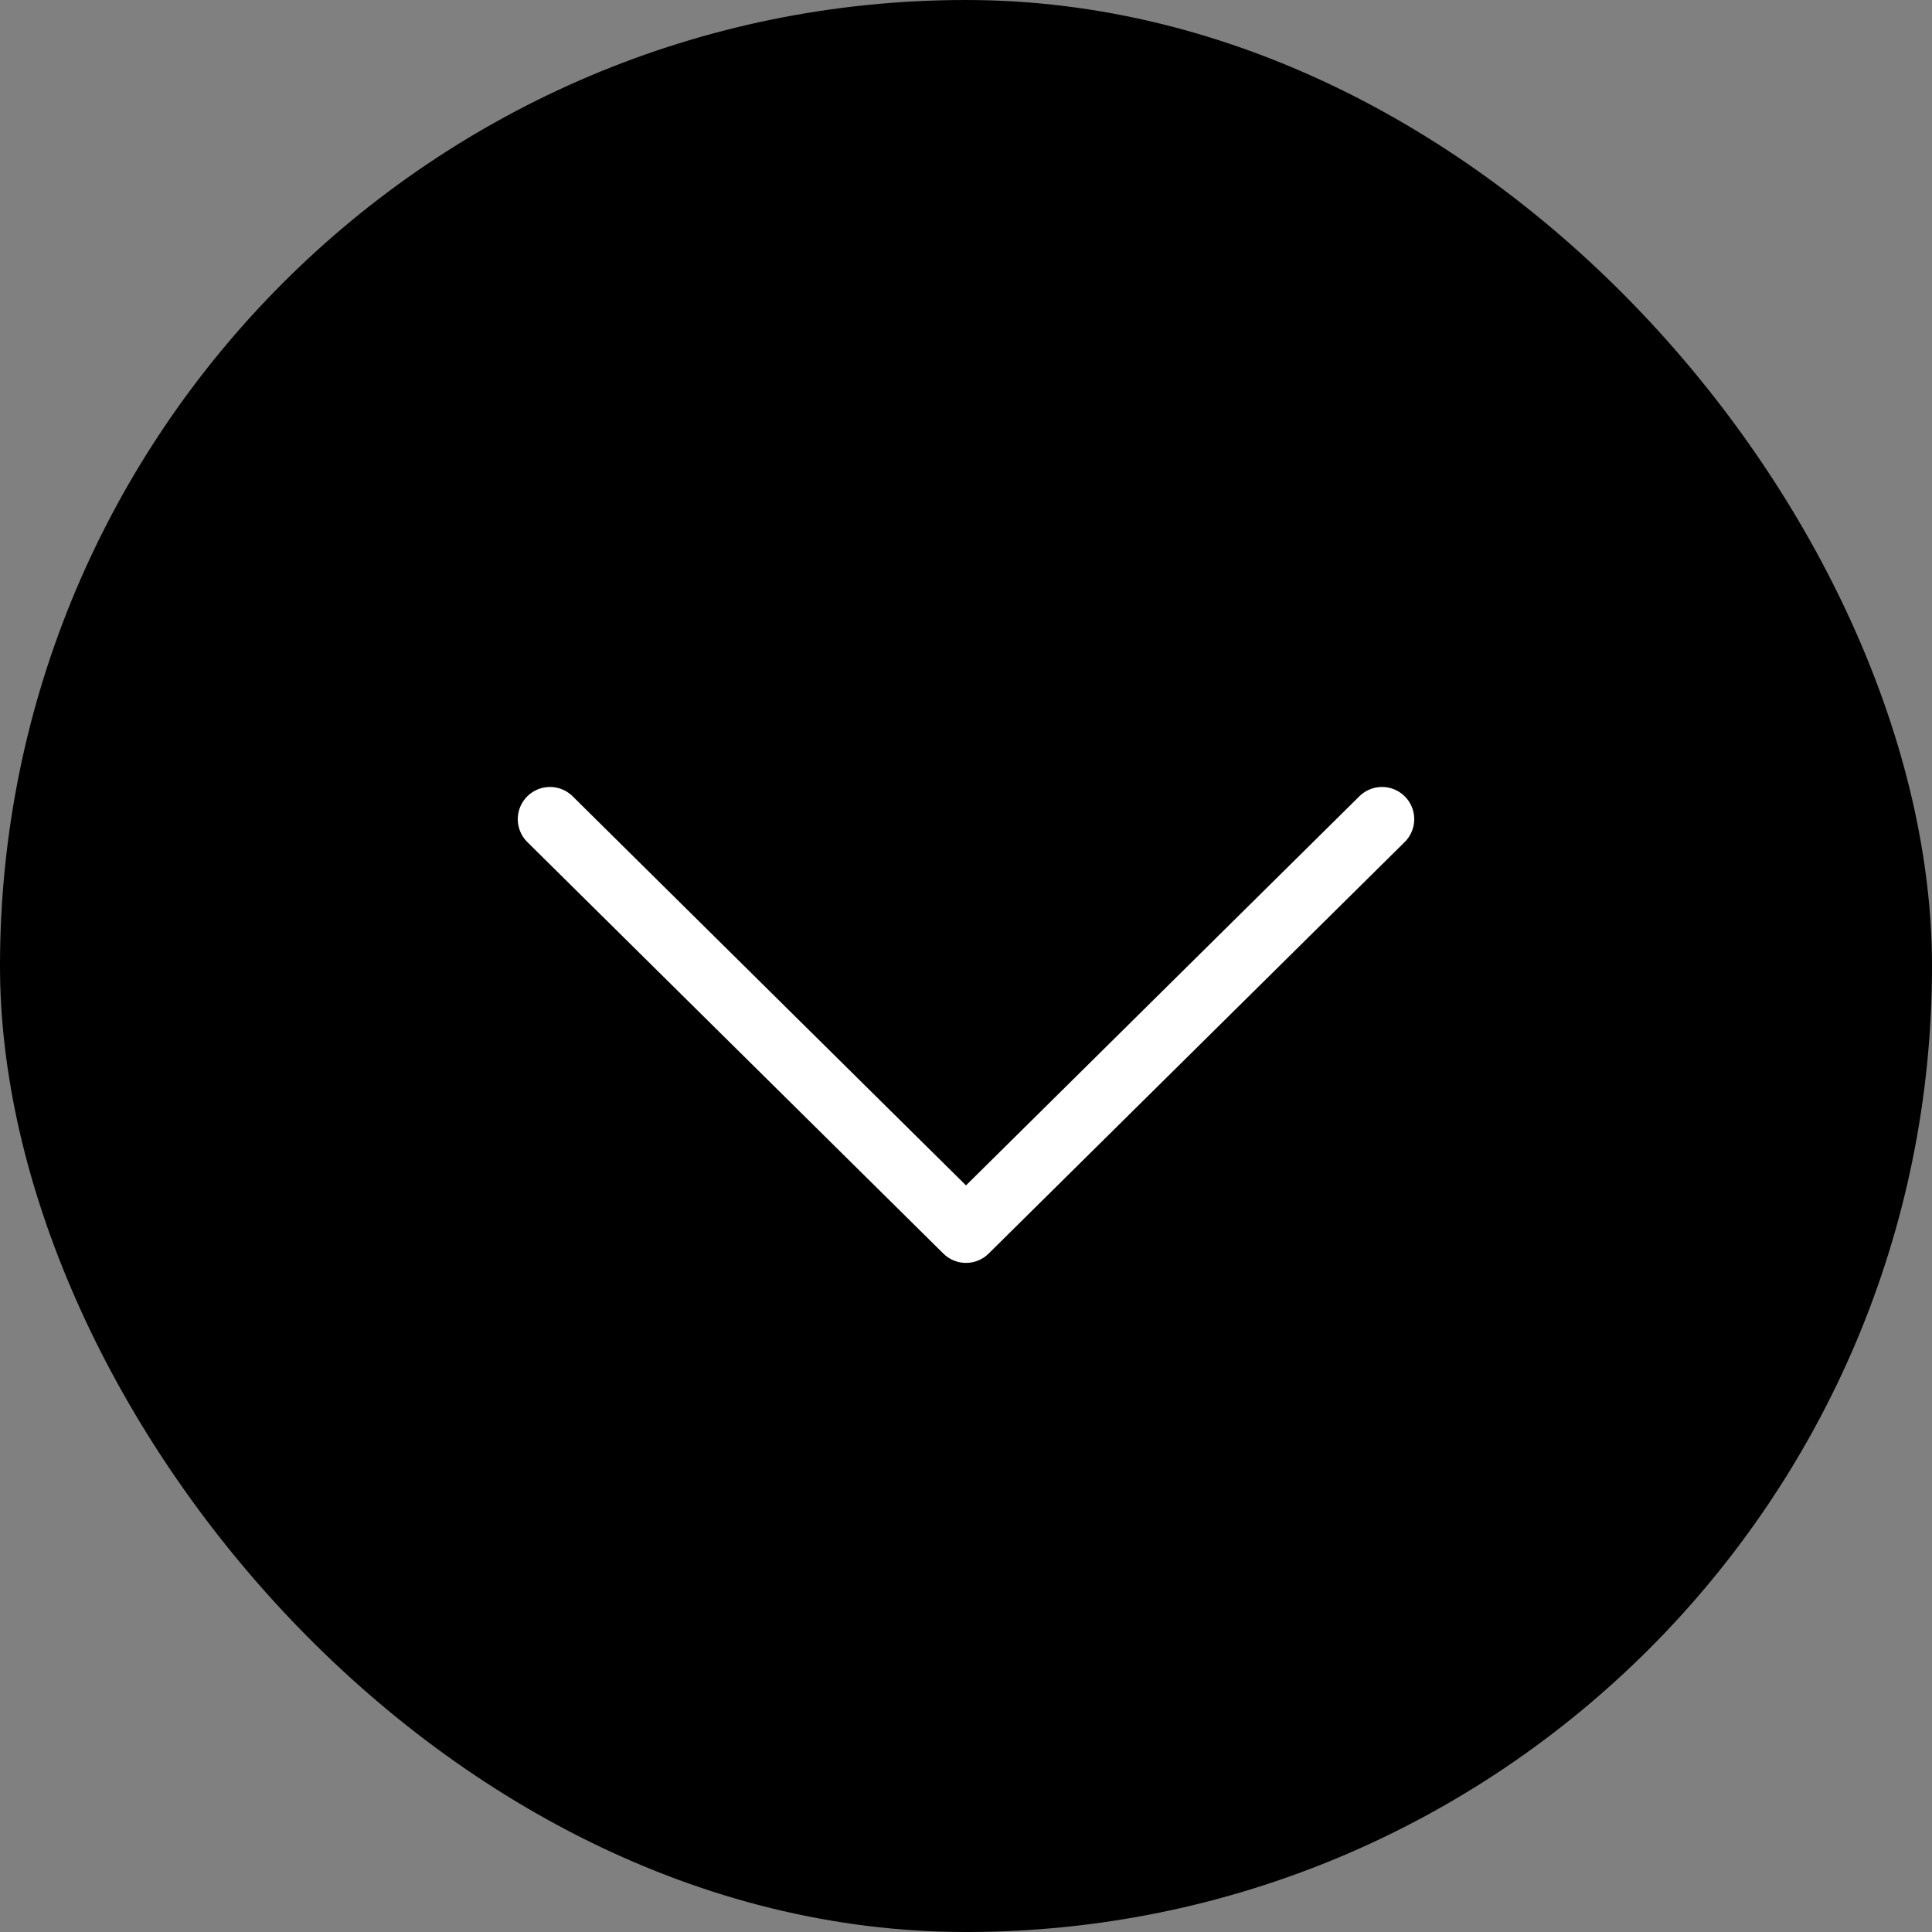 <?xml version="1.0" encoding="UTF-8"?><svg id="_レイヤー_2" xmlns="http://www.w3.org/2000/svg" viewBox="0 0 30 30"><rect x="0" y="0" width="30" height="30" fill="#808080" stroke="none"/><g id="design"><rect x="0" y="0" width="30" height="30" rx="15" ry="15" transform="translate(30 30) rotate(-180)" style="stroke-width:0px;"/><polyline points="21.46 12.72 15 19.11 8.54 12.72" style="fill:none; stroke:#fff; stroke-linecap:round; stroke-linejoin:round;"/></g></svg>